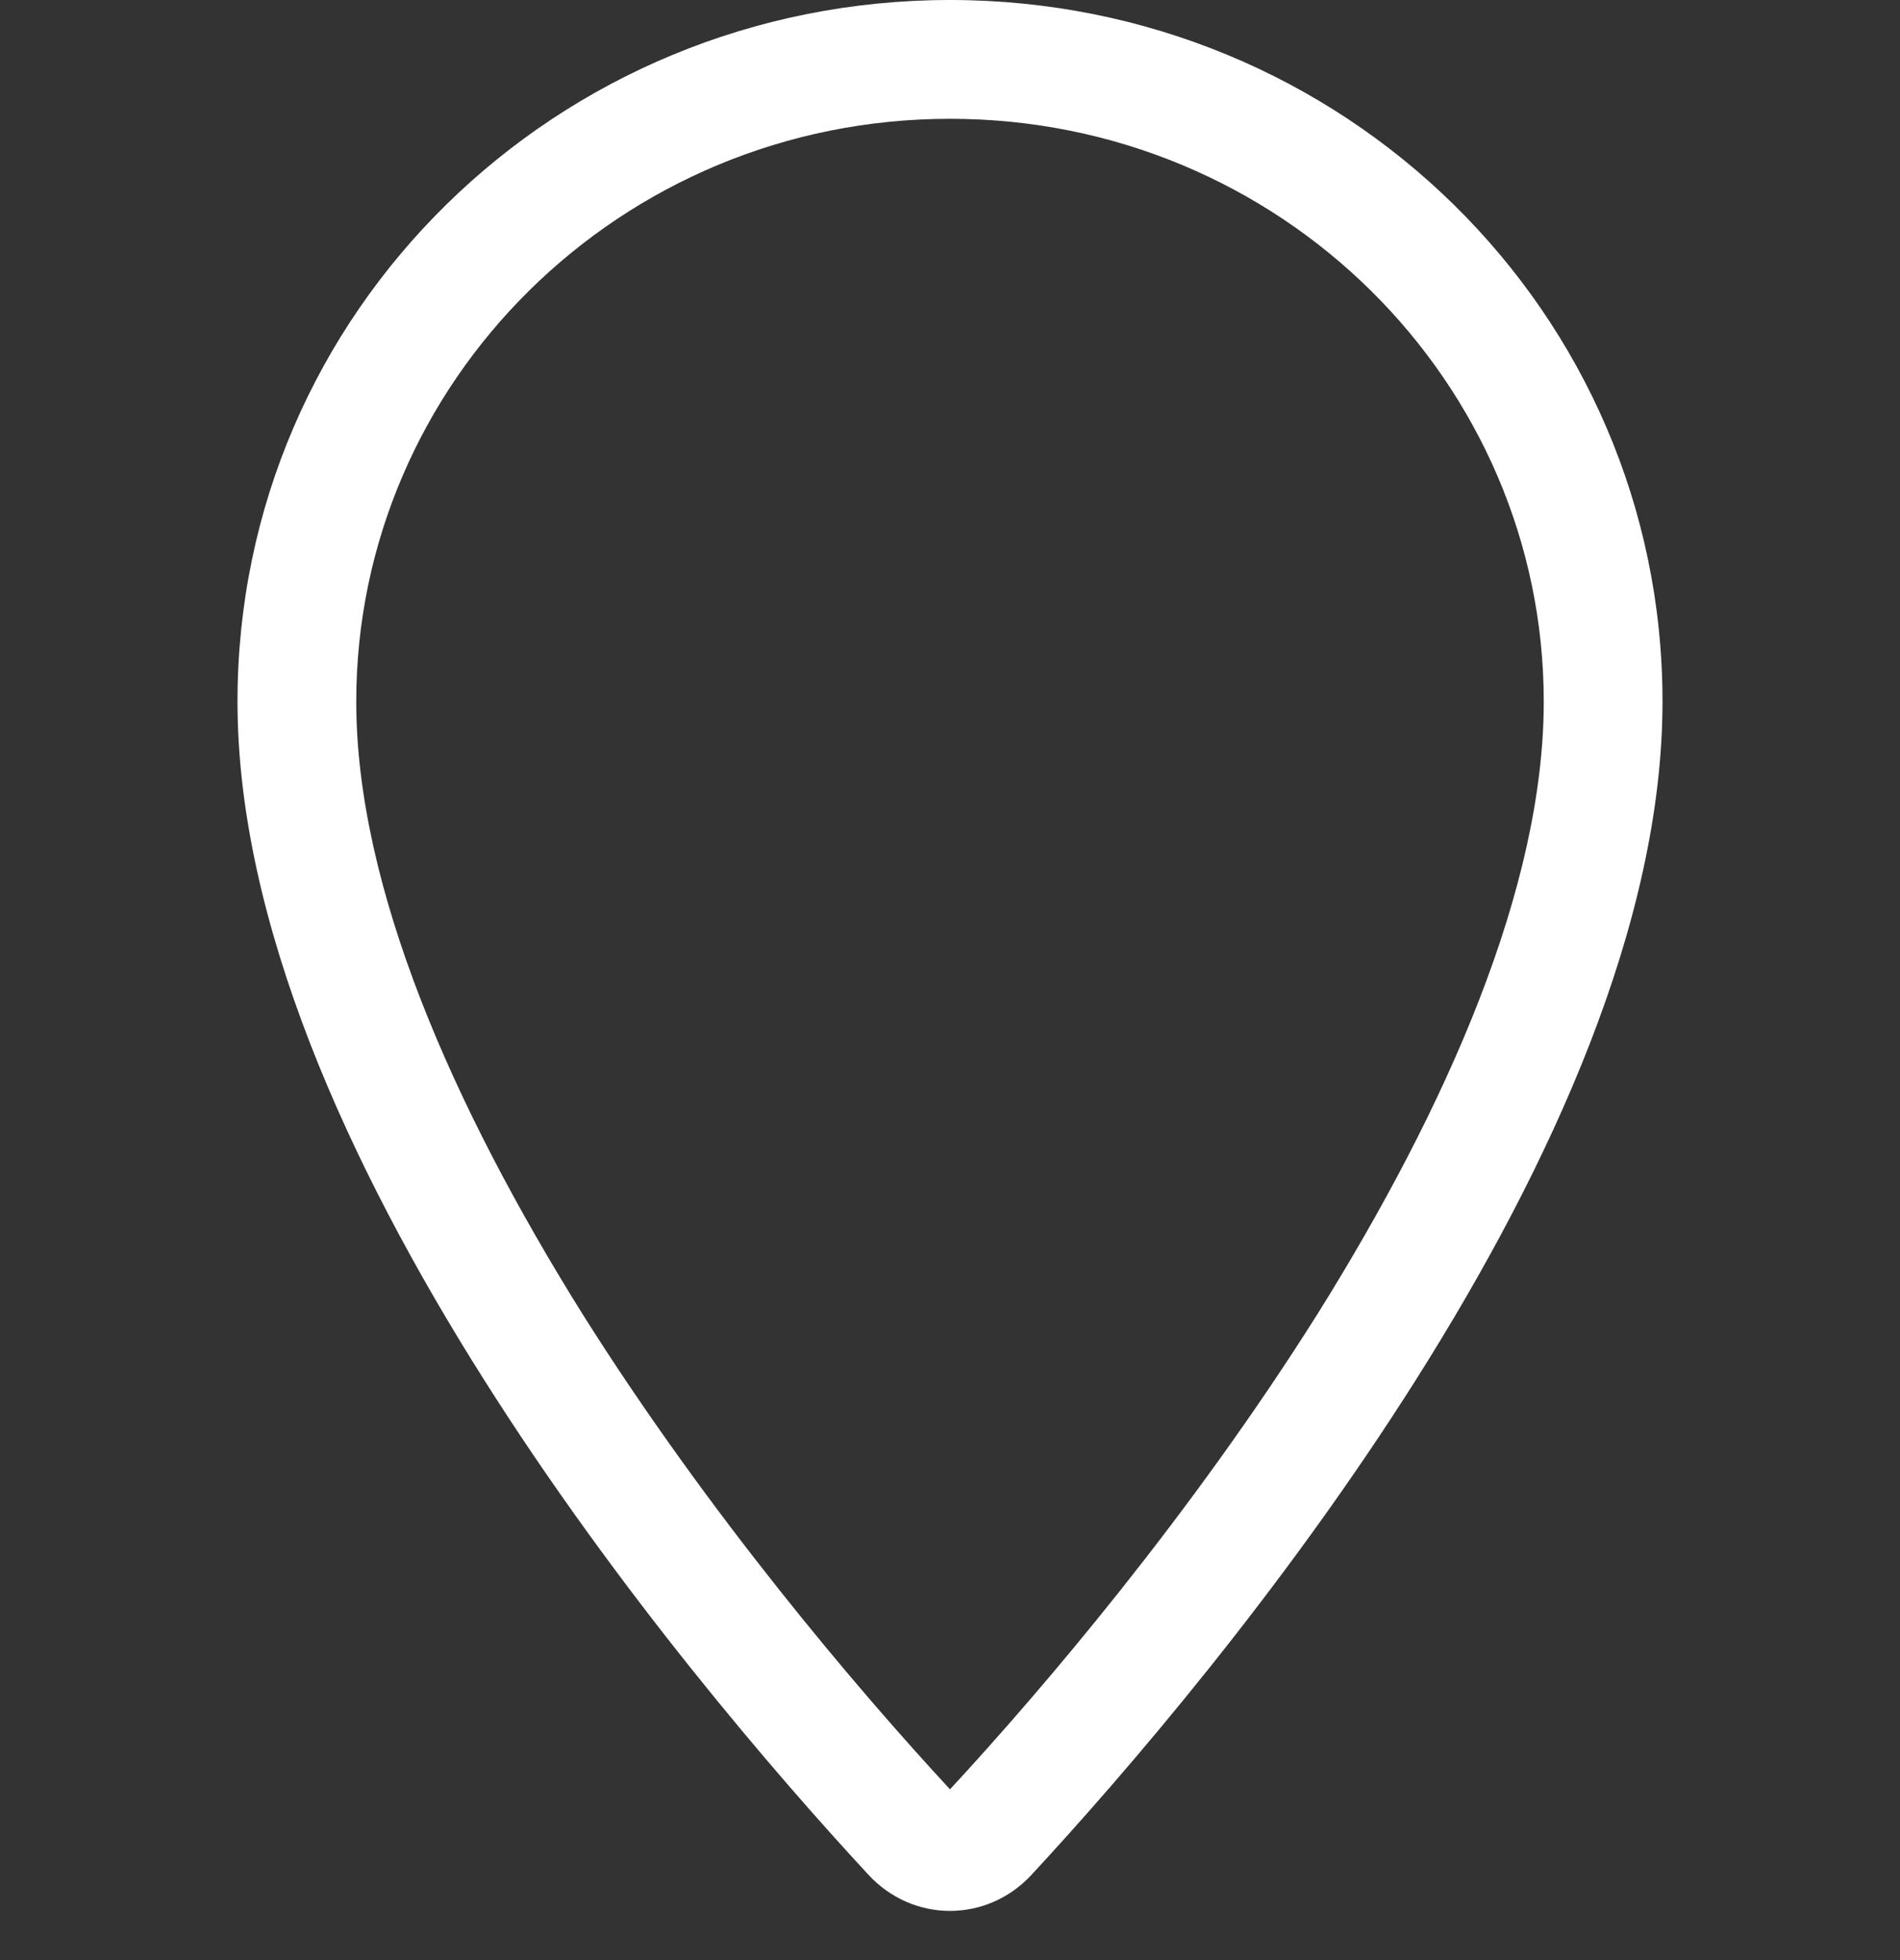 <svg width="32" height="33" viewBox="0 0 32 33" fill="none" xmlns="http://www.w3.org/2000/svg">
<rect x="0" y="0" width="32" height="33" fill="#333333" stroke="none"/>
<path d="M16 2C10.438 2 6 6.438 6 11.812C6 14.938 7.625 18.625 9.812 22.125C11.938 25.5 14.438 28.438 16 30.125C17.562 28.438 20.062 25.5 22.188 22.125C24.375 18.625 26 14.938 26 11.812C26 6.438 21.562 2 16 2ZM4 11.812C4 5.25 9.375 0 16 0C22.625 0 28 5.25 28 11.812C28 19.25 20.5 28.188 17.375 31.562C16.625 32.375 15.375 32.375 14.625 31.562C11.5 28.188 4 19.25 4 11.812Z" fill="white"/>
</svg>
